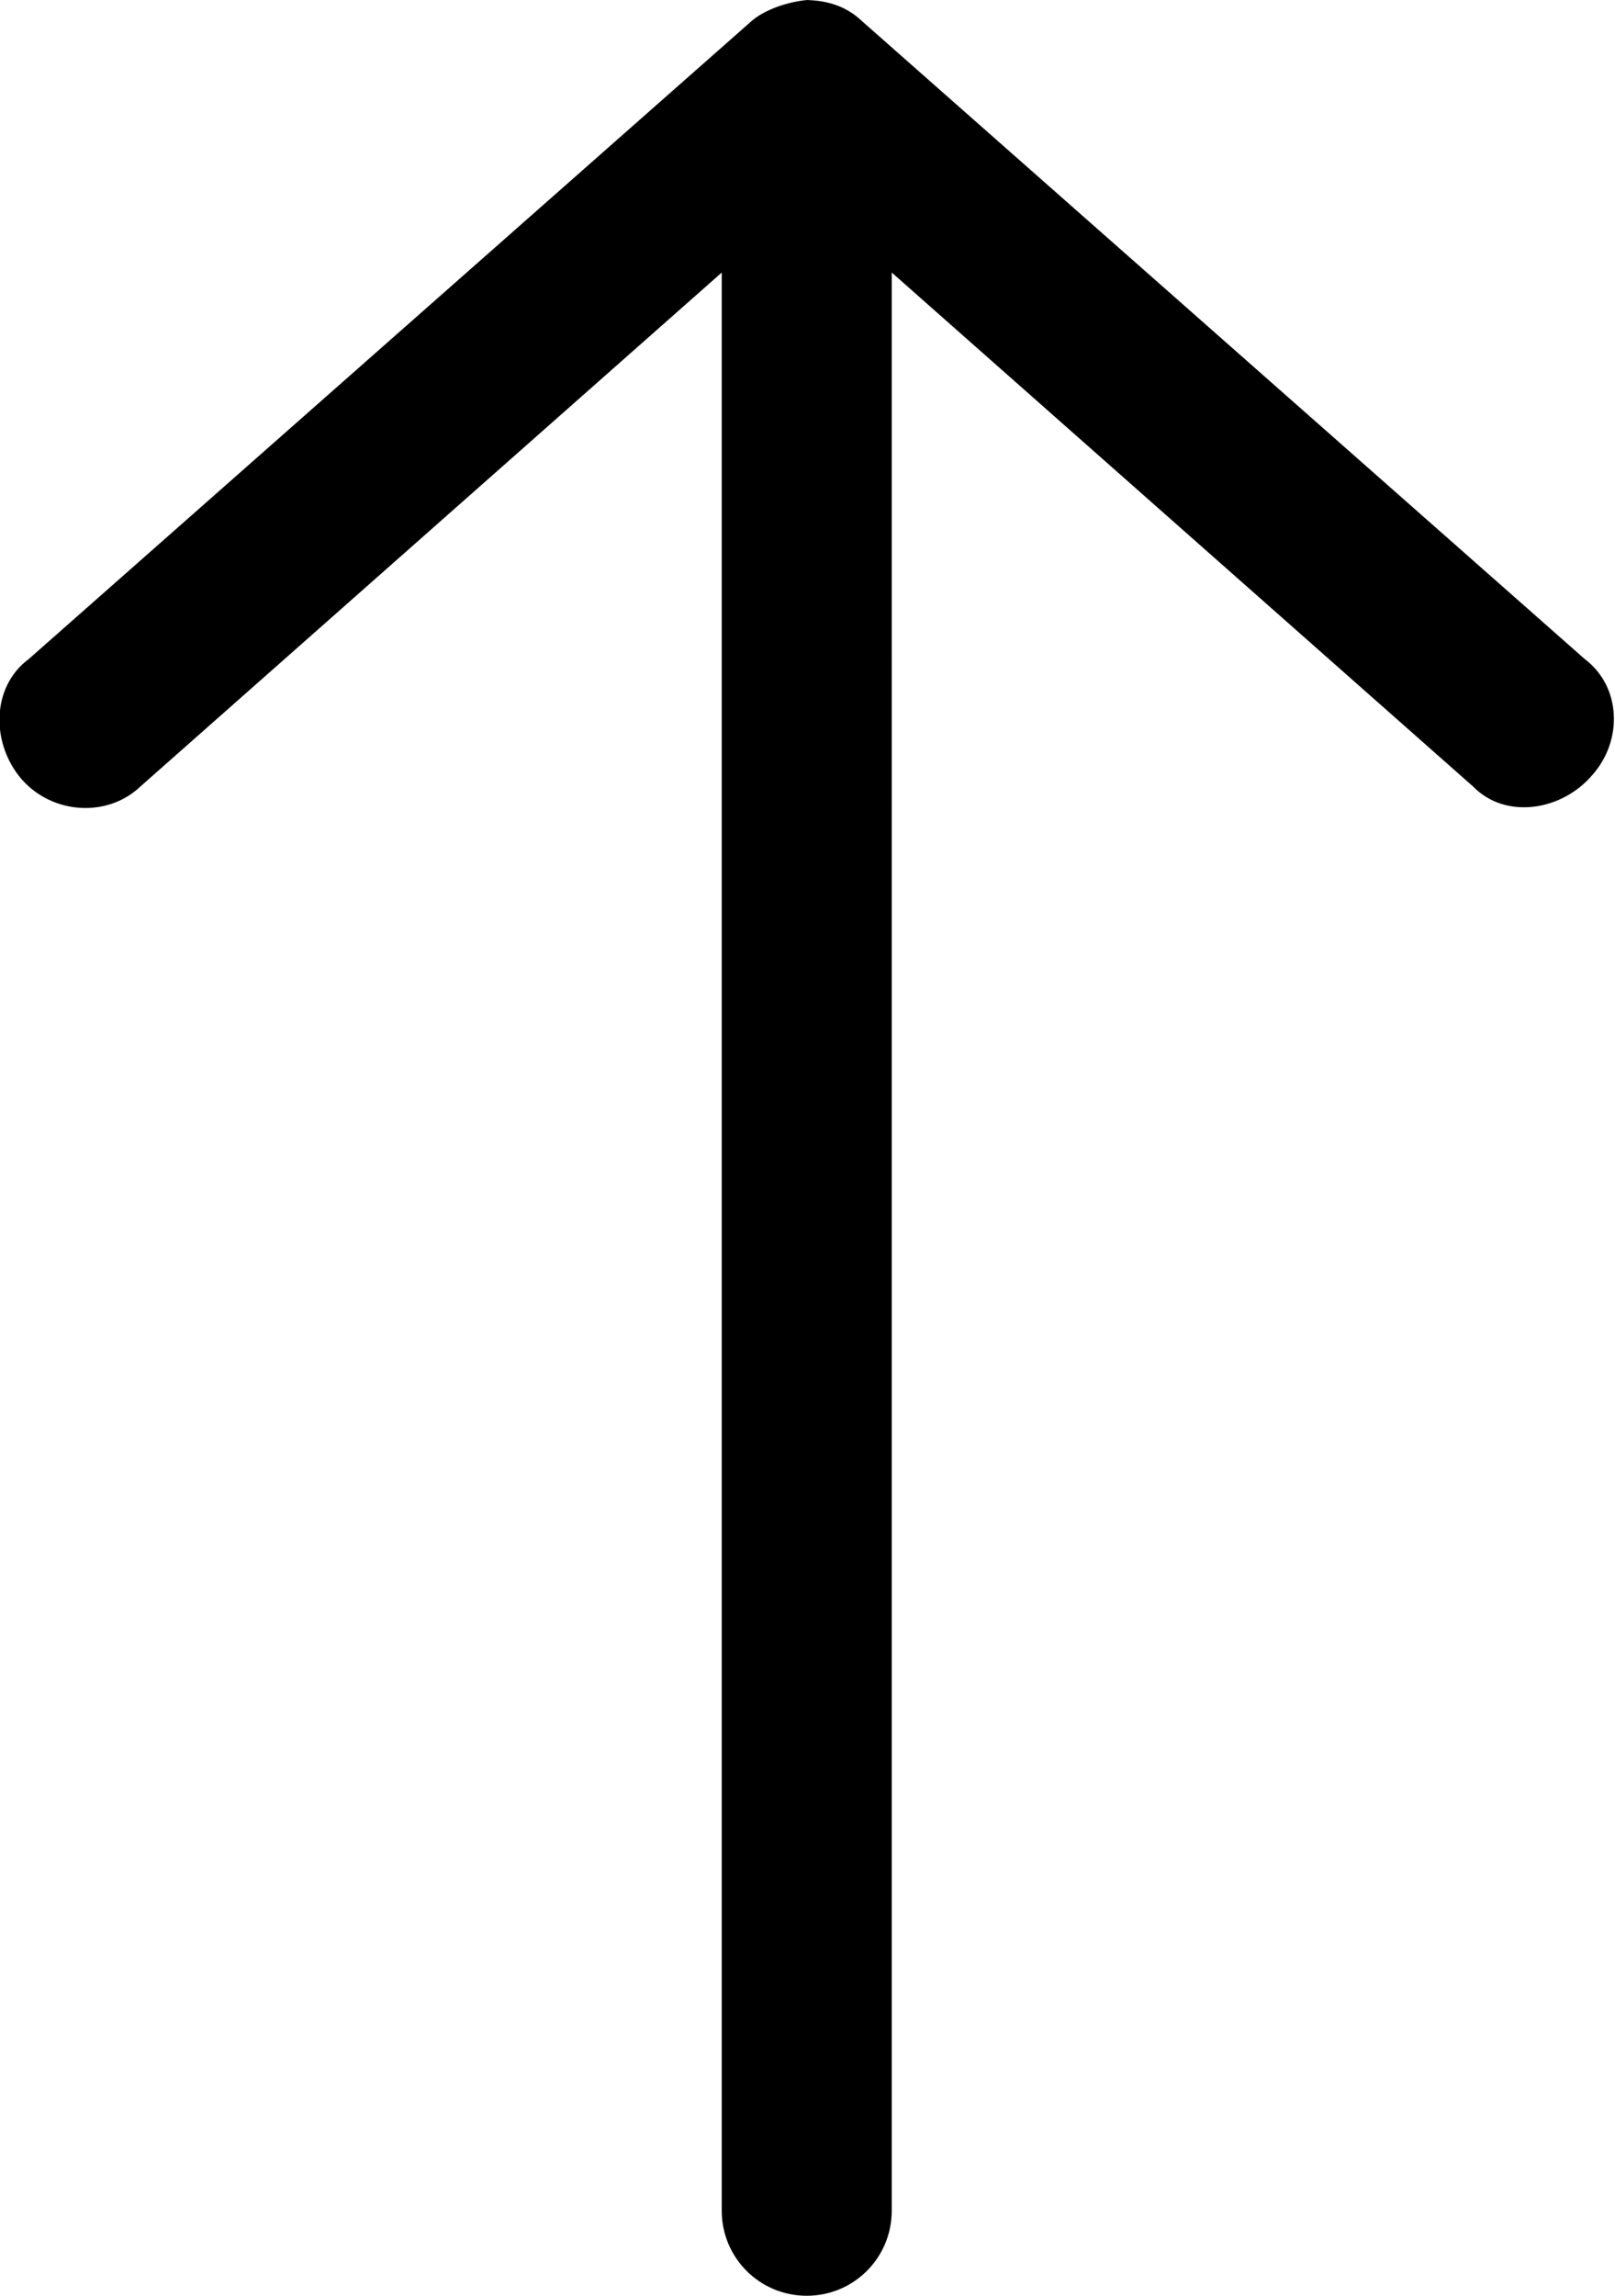 <?xml version="1.0" encoding="utf-8"?>
<!-- Generator: Adobe Illustrator 25.3.1, SVG Export Plug-In . SVG Version: 6.00 Build 0)  -->
<svg version="1.1" id="图层_1" xmlns="http://www.w3.org/2000/svg" xmlns:xlink="http://www.w3.org/1999/xlink" x="0px" y="0px"
	 viewBox="0 0 212.8 302.4" style="enable-background:new 0 0 212.8 302.4;" xml:space="preserve">
<path d="M106.4,0c-2.4,0.2-5.6,1.2-7.4,2.8l-95.2,84c-5,3.7-5,11.2-0.9,15.9c4.1,4.6,11.3,5,15.6,0.9l76.6-67.7v255.3
	c0,6.2,5,11.2,11.2,11.2c6.2,0,11.2-5,11.2-11.2V35.9l76.6,67.7c4.3,4.4,11.7,3.2,15.7-1.5c4.1-4.6,3.8-11.7-1-15.3l-95.2-84
	C111.3,0.6,108.7,0.1,106.4,0L106.4,0z"/>
</svg>
